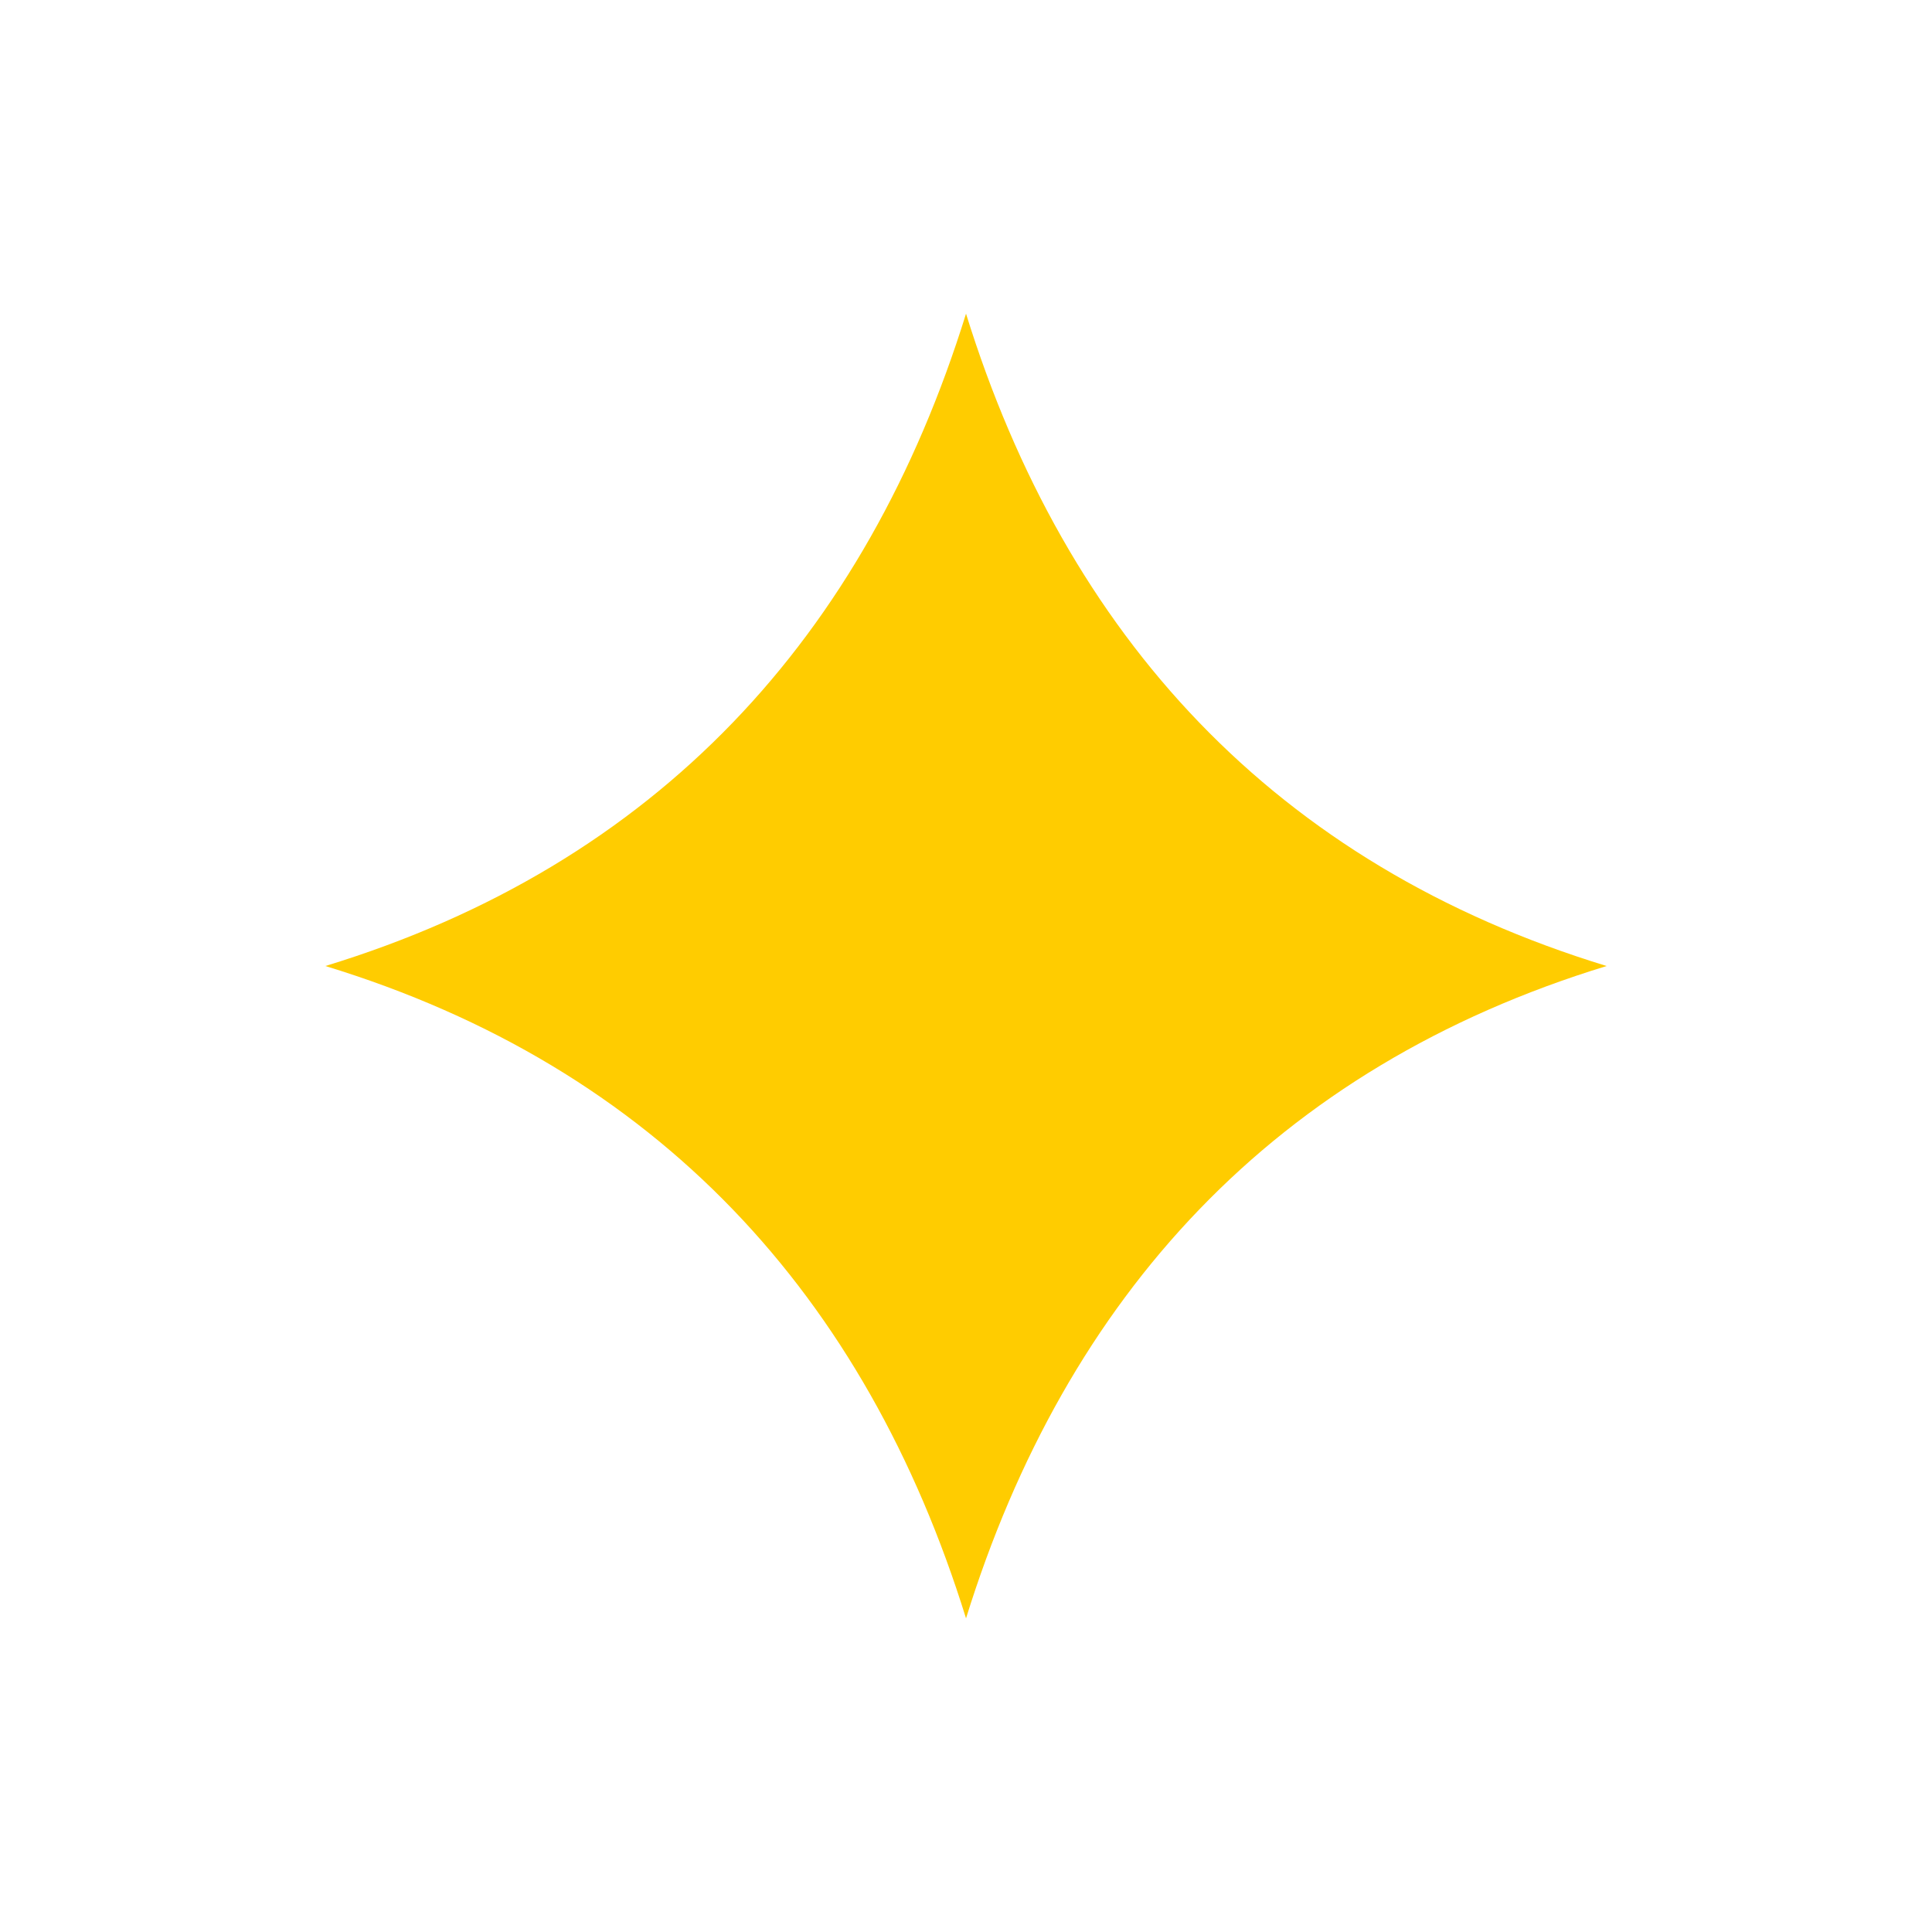 <svg xmlns:dc="http://purl.org/dc/elements/1.1/" xmlns:cc="http://creativecommons.org/ns#" xmlns:rdf="http://www.w3.org/1999/02/22-rdf-syntax-ns#" xmlns:svg="http://www.w3.org/2000/svg" xmlns="http://www.w3.org/2000/svg" xmlns:sodipodi="http://sodipodi.sourceforge.net/DTD/sodipodi-0.dtd" xmlns:inkscape="http://www.inkscape.org/namespaces/inkscape" version="1.1" x="0px" y="0px" viewBox="0 0 100 100" aria-hidden="true" width="100px" height="100px" style="fill:url(#CerosGradient_ida9551bbf1);"><defs><linearGradient class="cerosgradient" data-cerosgradient="true" id="CerosGradient_ida9551bbf1" gradientUnits="userSpaceOnUse" x1="50%" y1="100%" x2="50%" y2="0%"><stop offset="0%" stop-color="#FFCC00"/><stop offset="100%" stop-color="#FFCC00"/></linearGradient><linearGradient/></defs><g transform="translate(0,-952.362)"><path style="text-indent:0;text-transform:none;direction:ltr;block-progression:tb;baseline-shift:baseline;color:#000000;enable-background:accumulate;fill:url(#CerosGradient_ida9551bbf1);" d="m 50.001,968.598 c 5.186,16.689 15.972,28.512 33.158,33.765 -17.185,5.253 -27.971,17.075 -33.158,33.764 -5.182,-16.689 -15.973,-28.512 -33.16,-33.764 17.187,-5.253 27.978,-17.075 33.16,-33.765 z" fill="#000000" fill-opacity="1" fill-rule="evenodd" stroke="none" marker="none" visibility="visible" display="inline" overflow="visible"/></g></svg>